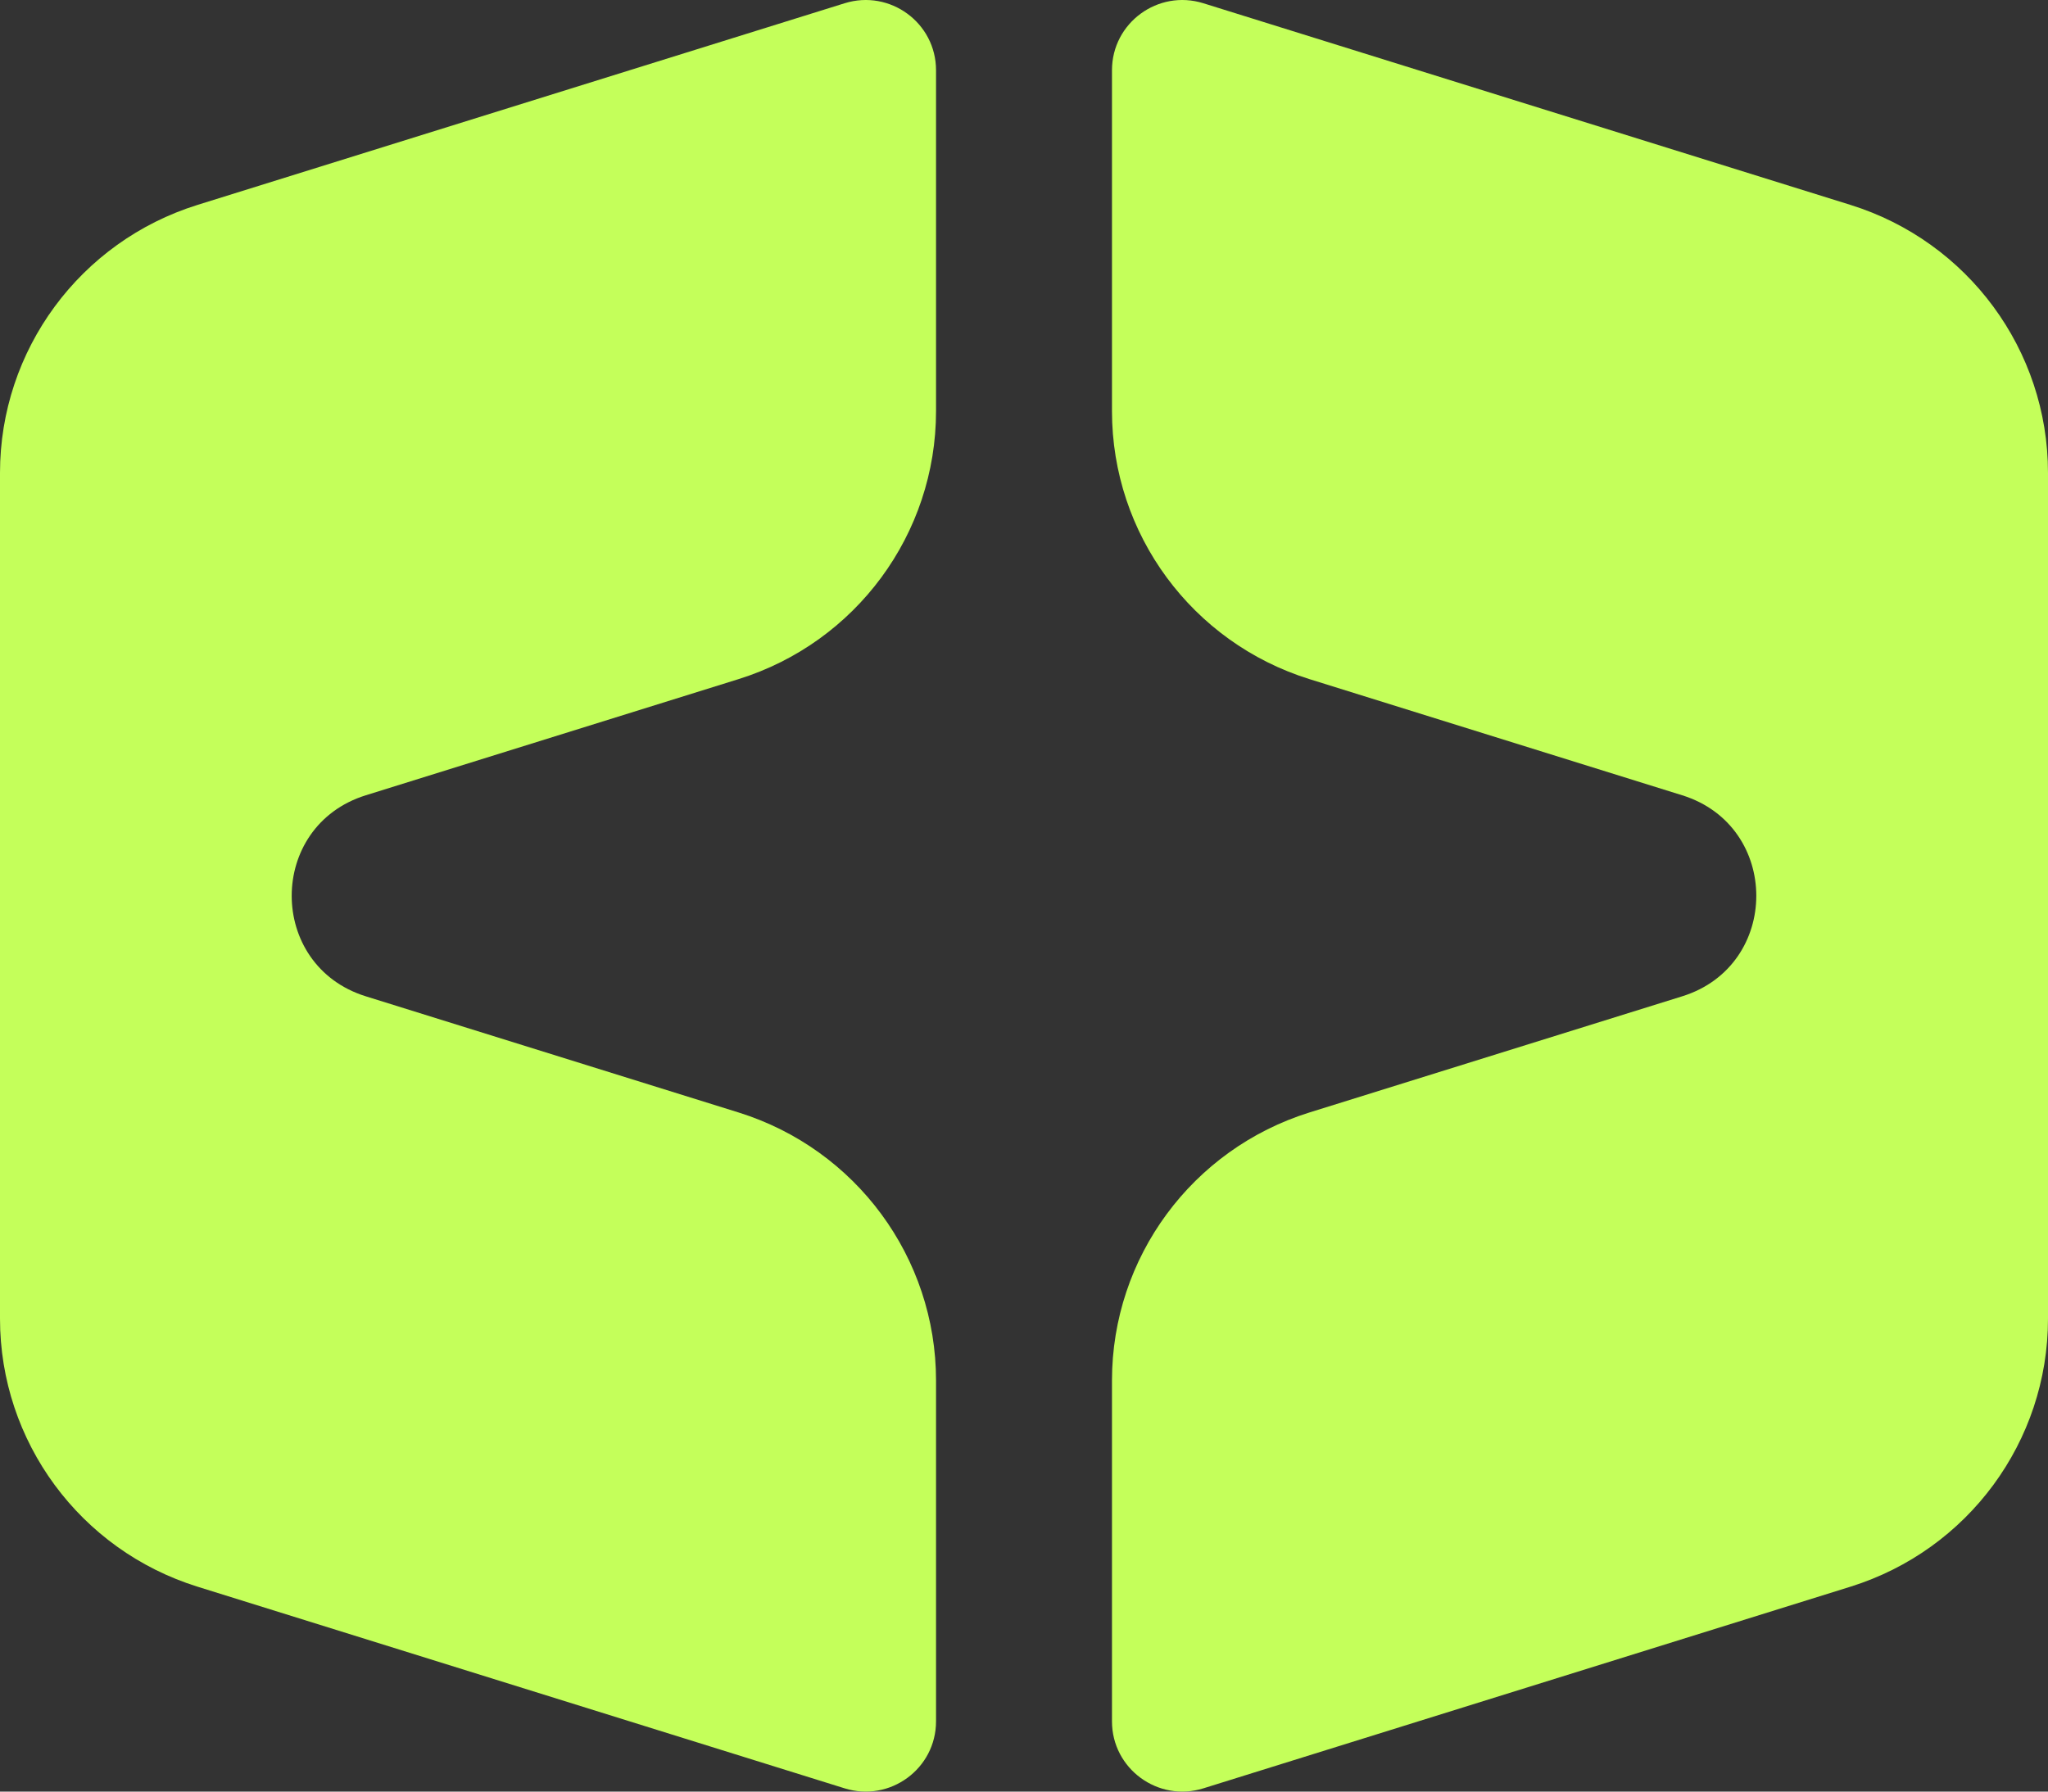 <svg viewBox="0 0 280 245" fill="none" xmlns="http://www.w3.org/2000/svg">
<rect x="0" y="0" width="280" height="245" fill="#333333" stroke="none"/>
<path d="M0 64.668V180.329C0 197.126 10.942 211.972 27.011 216.981L115.481 244.557C121.677 246.488 127.973 241.87 127.973 235.393V188.779C127.973 171.982 117.031 157.135 100.962 152.126L50.01 136.245C36.505 132.035 36.505 112.965 50.01 108.755L100.962 92.874C117.031 87.865 127.973 73.017 127.973 56.221V9.607C127.973 3.13 121.677 -1.488 115.481 0.443L27.011 28.019C10.942 33.028 0 47.871 0 64.668Z" fill="#C4FF5A"/>
<path d="M280 64.668V180.329C280 197.126 269.058 211.972 252.989 216.981L164.519 244.557C158.323 246.488 152.028 241.87 152.028 235.393V188.779C152.028 171.982 162.969 157.135 179.039 152.126L229.99 136.245C243.495 132.035 243.495 112.965 229.99 108.755L179.039 92.874C162.969 87.865 152.028 73.017 152.028 56.221V9.607C152.028 3.13 158.323 -1.488 164.519 0.443L252.989 28.019C269.058 33.028 280 47.871 280 64.668Z" fill="#C4FF5A"/>
</svg>